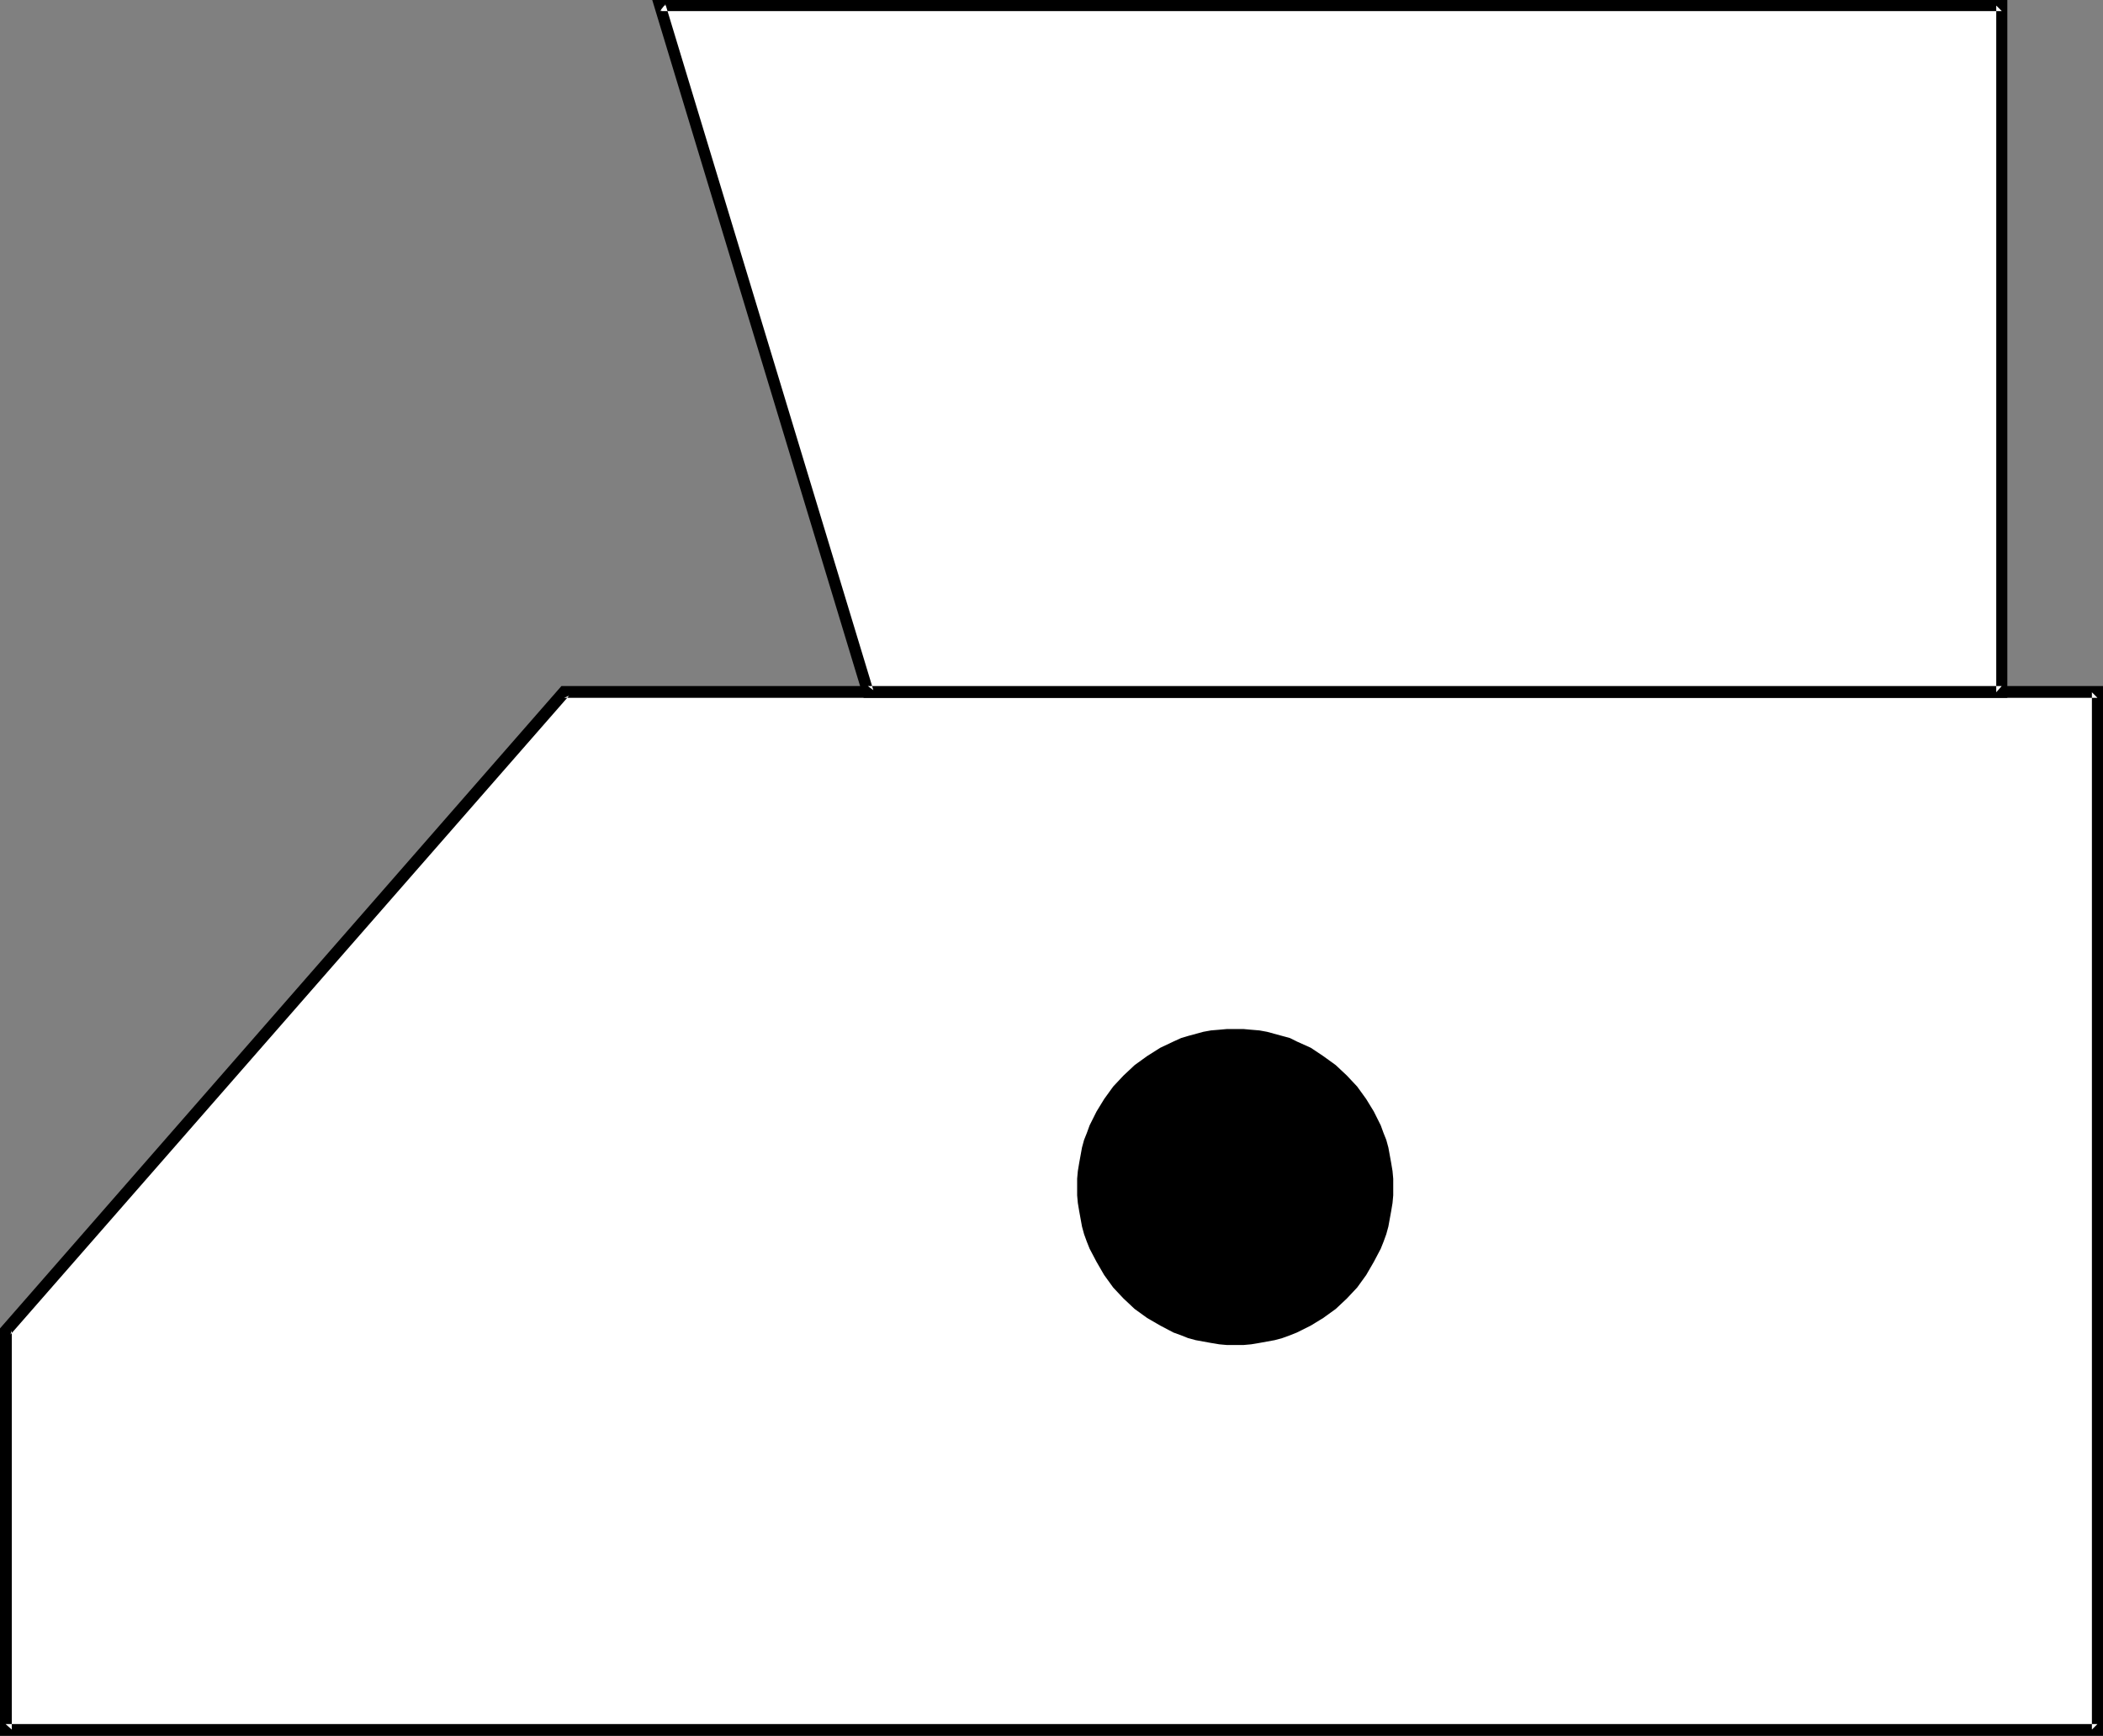 <?xml version="1.0" encoding="UTF-8" standalone="no"?>
<svg
   version="1.0"
   width="129.724mm"
   height="107.09mm"
   id="svg5"
   sodipodi:docname="Garment Tag 14.wmf"
   xmlns:inkscape="http://www.inkscape.org/namespaces/inkscape"
   xmlns:sodipodi="http://sodipodi.sourceforge.net/DTD/sodipodi-0.dtd"
   xmlns="http://www.w3.org/2000/svg"
   xmlns:svg="http://www.w3.org/2000/svg">
  <rect width="100%" height="100%" fill="#808080" stroke="none"/>
  <sodipodi:namedview
     id="namedview5"
     pagecolor="#ffffff"
     bordercolor="#000000"
     borderopacity="0.25"
     inkscape:showpageshadow="2"
     inkscape:pageopacity="0.0"
     inkscape:pagecheckerboard="0"
     inkscape:deskcolor="#d1d1d1"
     inkscape:document-units="mm" />
  <defs
     id="defs1">
    <pattern
       id="WMFhbasepattern"
       patternUnits="userSpaceOnUse"
       width="6"
       height="6"
       x="0"
       y="0" />
  </defs>
  <path
     style="fill:#ffffff;fill-opacity:1;fill-rule:evenodd;stroke:none"
     d="m 1.293,310.227 v 93.068 H 489.001 V 161.415 h -357.459 z"
     id="path1" />
  <path
     style="fill:#000000;fill-opacity:1;fill-rule:evenodd;stroke:none"
     d="m 0,309.742 v 95.007 H 490.294 V 159.961 h -359.398 L 0,309.742 l 2.424,1.454 130.249,-148.974 -1.131,0.485 h 357.459 l -1.293,-1.293 v 241.88 l 1.293,-1.293 H 1.293 l 1.454,1.293 v -93.068 l -0.323,0.969 z"
     id="path2" />
  <path
     style="fill:#ffffff;fill-opacity:1;fill-rule:evenodd;stroke:none"
     d="M 202.323,161.415 153.843,1.293 H 466.7 V 161.415 Z"
     id="path3" />
  <path
     style="fill:#000000;fill-opacity:1;fill-rule:evenodd;stroke:none"
     d="m 202.323,159.961 1.293,0.969 L 155.136,0.969 153.843,2.585 h 312.857 l -1.293,-1.293 V 161.415 l 1.293,-1.454 h -264.377 l -0.97,2.747 h 266.64 V 0 H 152.065 l 49.288,162.708 z"
     id="path4" />
  <path
     style="fill:#000000;fill-opacity:1;fill-rule:evenodd;stroke:none"
     d="m 287.971,313.62 h 1.939 l 1.778,-0.162 1.939,-0.323 1.778,-0.323 1.778,-0.323 1.778,-0.485 1.778,-0.646 1.616,-0.646 3.232,-1.616 2.909,-1.777 2.909,-2.1 2.586,-2.424 2.424,-2.585 2.101,-2.908 1.778,-3.07 1.616,-3.07 0.646,-1.616 0.646,-1.777 0.485,-1.777 0.323,-1.777 0.323,-1.777 0.323,-1.939 0.162,-1.777 v -1.939 -1.939 l -0.162,-1.777 -0.323,-1.939 -0.323,-1.777 -0.323,-1.777 -0.485,-1.777 -0.646,-1.616 -0.646,-1.777 -1.616,-3.232 -1.778,-2.908 -2.101,-2.908 -2.424,-2.585 -2.586,-2.424 -2.909,-2.1 -2.909,-1.939 -3.232,-1.454 -1.616,-0.808 -1.778,-0.485 -1.778,-0.485 -1.778,-0.485 -1.778,-0.323 -1.939,-0.162 -1.778,-0.162 h -1.939 -1.939 l -1.778,0.162 -1.939,0.162 -1.778,0.323 -1.778,0.485 -1.778,0.485 -1.616,0.485 -1.778,0.808 -3.07,1.454 -3.07,1.939 -2.909,2.1 -2.586,2.424 -2.424,2.585 -2.101,2.908 -1.778,2.908 -1.616,3.232 -0.646,1.777 -0.646,1.616 -0.485,1.777 -0.323,1.777 -0.323,1.777 -0.323,1.939 -0.162,1.777 v 1.939 1.939 l 0.162,1.777 0.323,1.939 0.323,1.777 0.323,1.777 0.485,1.777 0.646,1.777 0.646,1.616 1.616,3.07 1.778,3.07 2.101,2.908 2.424,2.585 2.586,2.424 2.909,2.1 3.07,1.777 3.07,1.616 1.778,0.646 1.616,0.646 1.778,0.485 1.778,0.323 1.778,0.323 1.939,0.323 1.778,0.162 z"
     id="path5" />
</svg>
